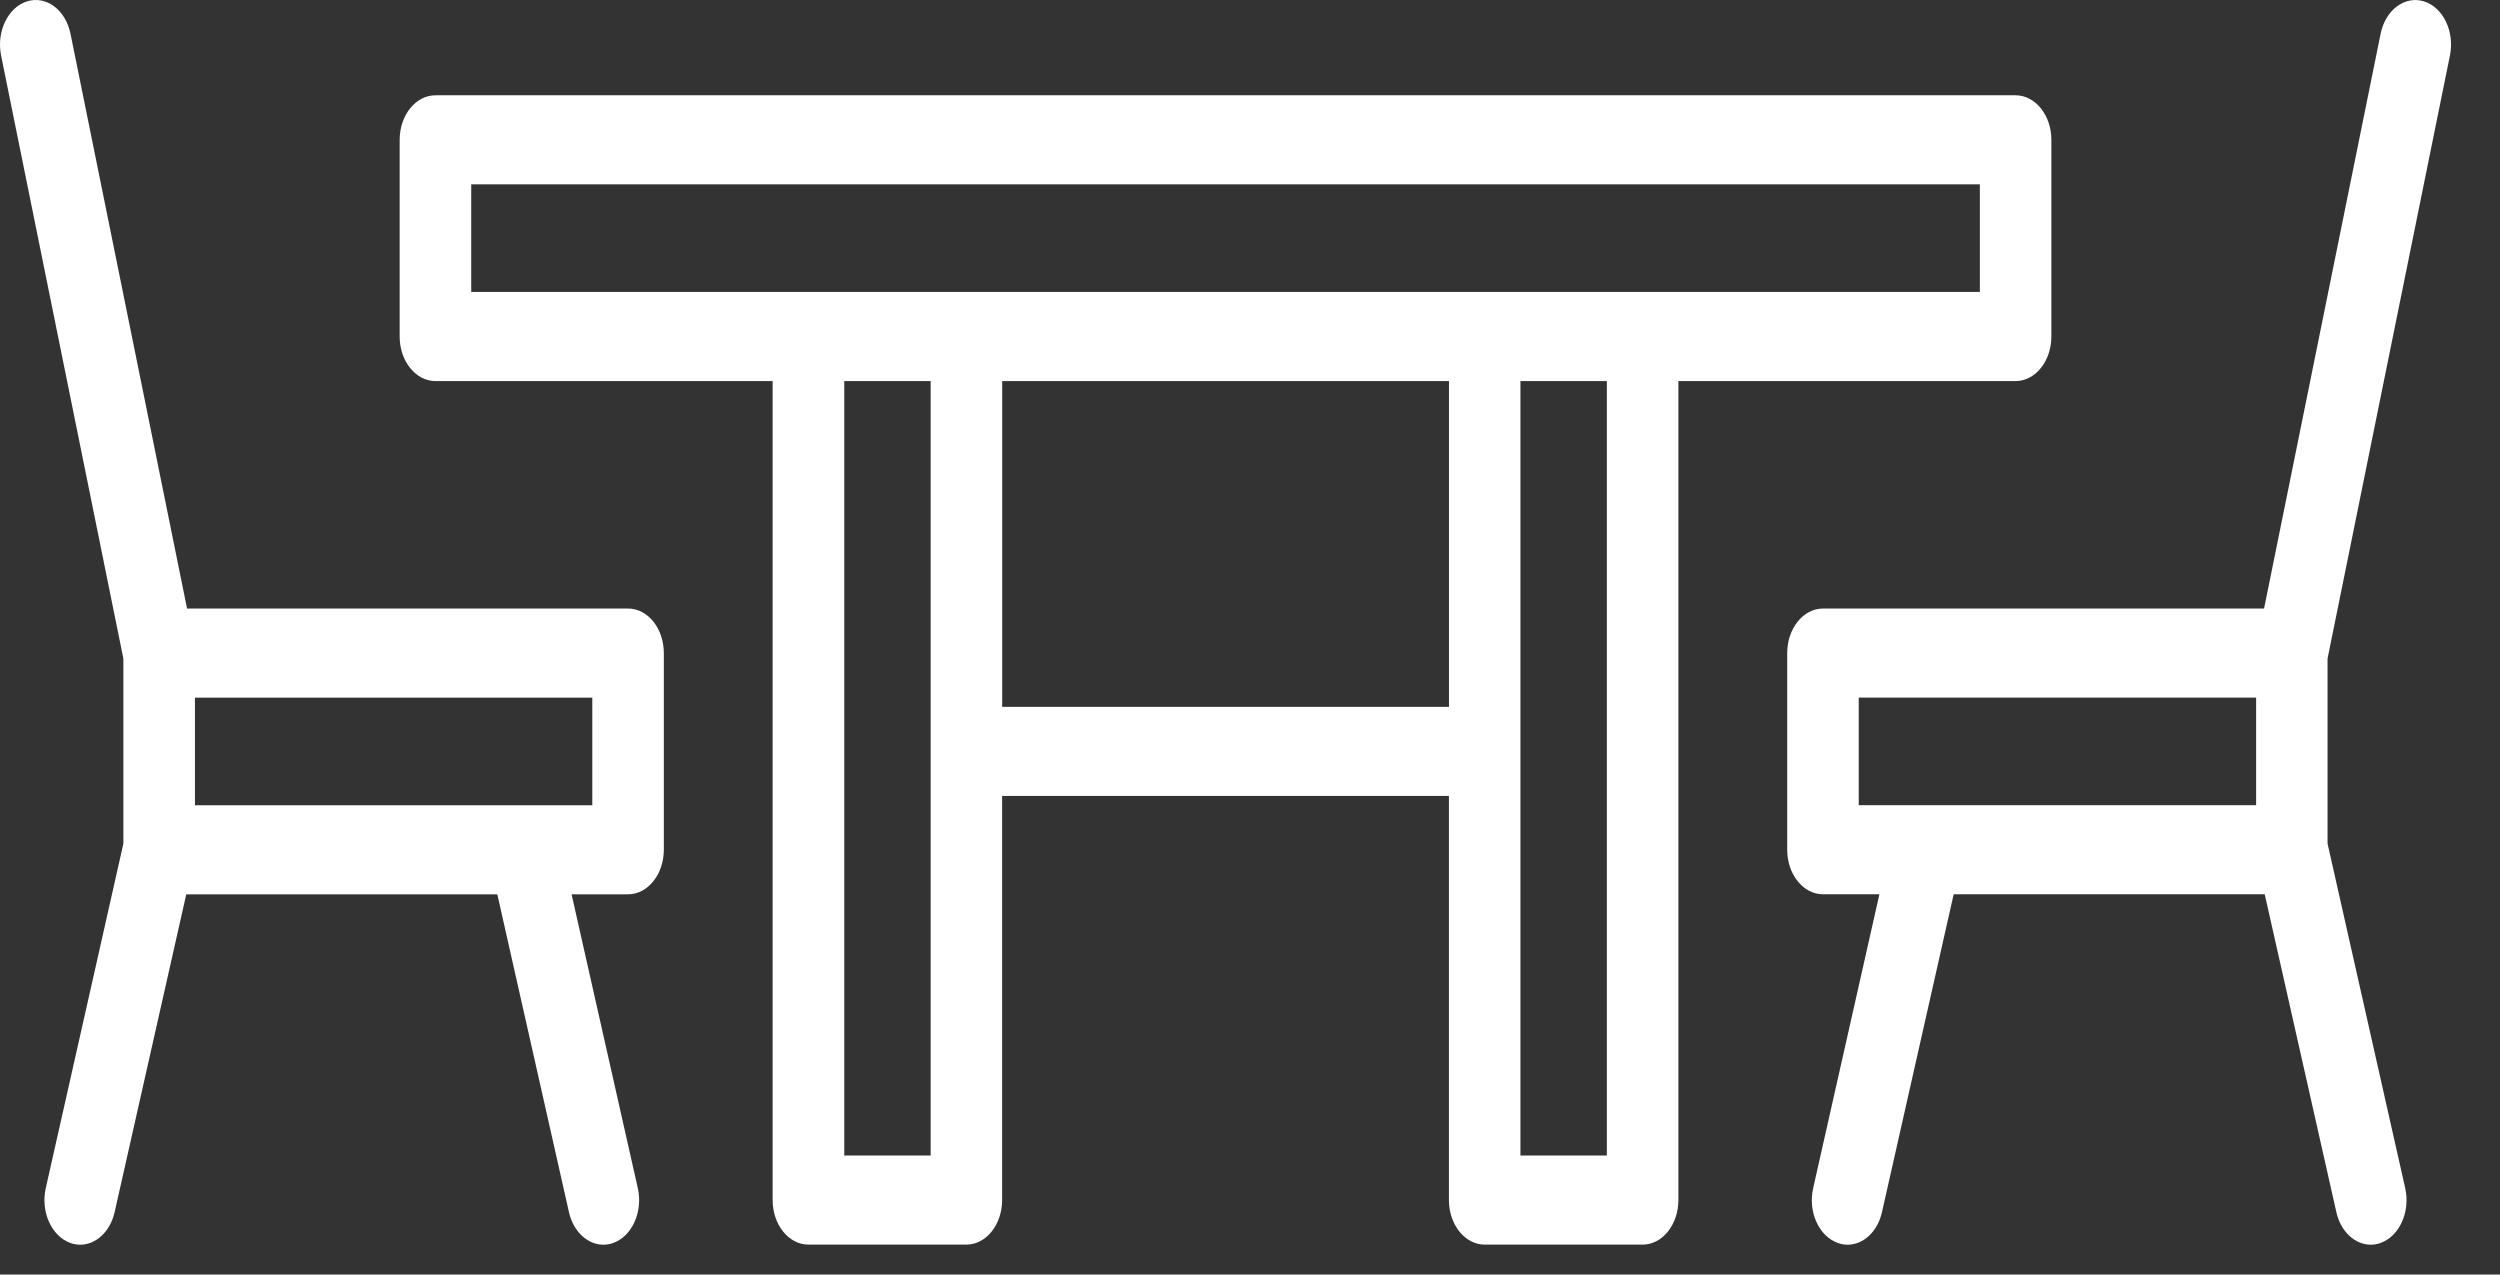 <svg viewBox="0 0 51 26" fill="none" xmlns="http://www.w3.org/2000/svg">
<rect x="0" y="0" width="51" height="26" fill="#333333" stroke="none"/>
<path d="M41.118 7.774C41.521 7.774 41.848 7.366 41.848 6.865V2.853C41.848 2.351 41.521 1.944 41.118 1.944H8.883C8.48 1.944 8.153 2.351 8.153 2.853V6.865C8.153 7.366 8.48 7.774 8.883 7.774H15.762V24.482C15.762 24.983 16.089 25.39 16.492 25.39H19.714C20.116 25.39 20.443 24.983 20.443 24.482V16.237H29.558V24.482C29.558 24.983 29.885 25.39 30.288 25.39H33.51C33.912 25.39 34.239 24.983 34.239 24.482V7.774H41.118ZM9.613 3.761H40.389V5.956H9.613V3.761ZM18.985 23.573H17.223V7.774H18.985V23.573ZM20.445 14.42V7.774H29.559V14.42H20.445ZM32.78 23.573H31.017V7.774H32.78V23.573Z" fill="white"/>
<path d="M12.812 12.414H3.816L1.438 0.687C1.338 0.2 0.943 -0.094 0.552 0.027C0.161 0.151 -0.076 0.645 0.022 1.132L2.517 13.436V17.21L0.934 24.236C0.825 24.72 1.051 25.221 1.439 25.358C1.505 25.381 1.572 25.392 1.636 25.392C1.954 25.392 2.247 25.13 2.338 24.729L3.8 18.244H10.145L11.607 24.729C11.698 25.13 11.991 25.392 12.309 25.392C12.375 25.392 12.44 25.381 12.506 25.358C12.894 25.221 13.12 24.72 13.011 24.236L11.66 18.244H12.812C13.215 18.244 13.542 17.837 13.542 17.335V13.323C13.542 12.822 13.217 12.414 12.812 12.414ZM12.083 16.427H3.977V14.232H12.083V16.427Z" fill="white"/>
<path d="M49.979 1.132C50.078 0.645 49.84 0.151 49.451 0.029C49.06 -0.095 48.663 0.202 48.565 0.687L46.187 12.414H37.189C36.786 12.414 36.459 12.821 36.459 13.323V17.335C36.459 17.836 36.786 18.243 37.189 18.243H38.34L36.989 24.236C36.879 24.719 37.105 25.221 37.494 25.357C37.559 25.381 37.626 25.392 37.691 25.392C38.009 25.392 38.302 25.13 38.392 24.729L39.855 18.243H46.2L47.662 24.729C47.752 25.13 48.046 25.392 48.364 25.392C48.429 25.392 48.495 25.381 48.561 25.357C48.949 25.221 49.175 24.719 49.066 24.236L47.482 17.209V13.435L49.979 1.132ZM46.025 16.426H37.918V14.231H46.025V16.426Z" fill="white"/>
</svg>
